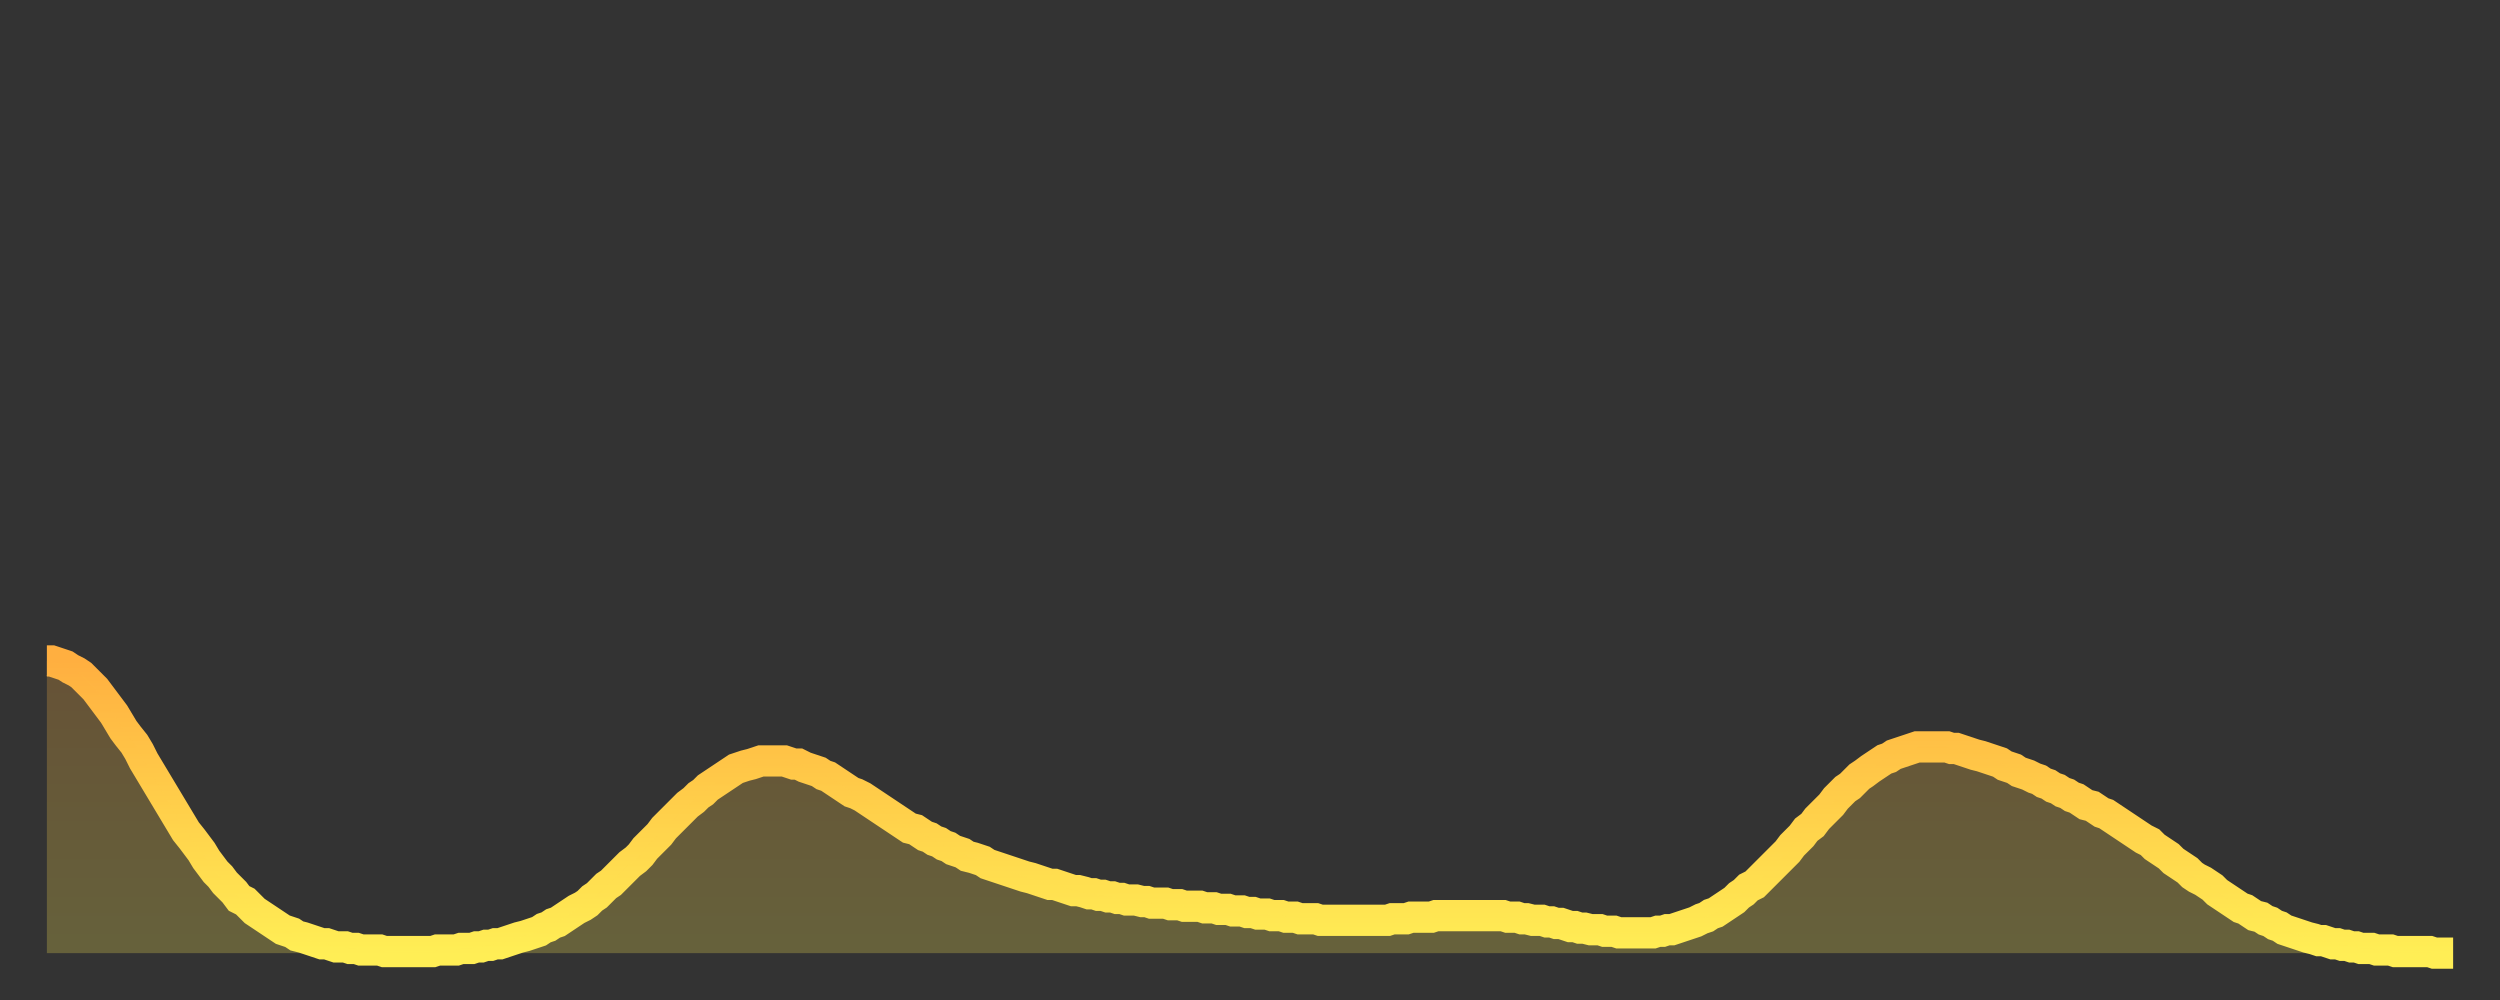 <?xml version="1.0" encoding="utf-8" ?>
<svg baseProfile="full" height="64" version="1.1" width="160" xmlns="http://www.w3.org/2000/svg" xmlns:ev="http://www.w3.org/2001/xml-events" xmlns:xlink="http://www.w3.org/1999/xlink"><rect width="100%" height="100%" fill="#333333" stroke="none"/><defs><linearGradient id="id12530" x1="0" x2="0" y1="0" y2="1"><stop offset="0%" stop-color="#ffaf40" /><stop offset="50%" stop-color="#ffcf4a" /><stop offset="100%" stop-color="#ffee55" /></linearGradient></defs><g transform="translate(3,3)"><g><path d="M 0.0 39.3 L 0.3 39.3 0.6 39.4 0.9 39.5 1.2 39.6 1.5 39.8 1.9 40.0 2.2 40.2 2.5 40.5 2.8 40.8 3.1 41.1 3.4 41.5 3.7 41.9 4.0 42.3 4.3 42.7 4.6 43.2 4.9 43.7 5.2 44.1 5.6 44.6 5.9 45.1 6.2 45.7 6.5 46.2 6.8 46.7 7.1 47.2 7.4 47.7 7.7 48.2 8.0 48.7 8.3 49.2 8.6 49.7 8.9 50.2 9.3 50.7 9.6 51.1 9.9 51.5 10.2 52.0 10.5 52.4 10.8 52.8 11.1 53.1 11.4 53.5 11.7 53.8 12.0 54.1 12.3 54.5 12.7 54.7 13.0 55.0 13.3 55.3 13.6 55.5 13.9 55.7 14.2 55.9 14.5 56.1 14.8 56.3 15.1 56.5 15.4 56.6 15.7 56.7 16.0 56.9 16.4 57.0 16.7 57.1 17.0 57.2 17.3 57.3 17.6 57.4 17.9 57.4 18.2 57.5 18.5 57.6 18.8 57.6 19.1 57.6 19.4 57.7 19.8 57.7 20.1 57.8 20.4 57.8 20.7 57.8 21.0 57.8 21.3 57.8 21.6 57.9 21.9 57.9 22.2 57.9 22.5 57.9 22.8 57.9 23.1 57.9 23.5 57.9 23.8 57.9 24.1 57.9 24.4 57.9 24.7 57.9 25.0 57.8 25.3 57.8 25.6 57.8 25.9 57.8 26.2 57.8 26.5 57.7 26.8 57.7 27.2 57.7 27.5 57.6 27.8 57.6 28.1 57.5 28.4 57.5 28.7 57.4 29.0 57.4 29.3 57.3 29.6 57.2 29.9 57.1 30.2 57.0 30.6 56.9 30.9 56.8 31.2 56.7 31.5 56.6 31.8 56.4 32.1 56.3 32.4 56.1 32.7 56.0 33.0 55.8 33.3 55.6 33.6 55.4 33.9 55.2 34.3 55.0 34.6 54.8 34.9 54.5 35.2 54.3 35.5 54.0 35.8 53.7 36.1 53.5 36.4 53.2 36.7 52.9 37.0 52.6 37.3 52.3 37.7 52.0 38.0 51.7 38.3 51.3 38.6 51.0 38.9 50.7 39.2 50.4 39.5 50.0 39.8 49.7 40.1 49.4 40.4 49.1 40.7 48.8 41.0 48.5 41.4 48.2 41.7 47.9 42.0 47.7 42.3 47.4 42.6 47.2 42.9 47.0 43.2 46.8 43.5 46.6 43.8 46.4 44.1 46.2 44.4 46.1 44.7 46.0 45.1 45.9 45.4 45.8 45.7 45.7 46.0 45.7 46.3 45.7 46.6 45.7 46.9 45.7 47.2 45.7 47.5 45.8 47.8 45.9 48.1 45.9 48.5 46.1 48.8 46.2 49.1 46.3 49.4 46.4 49.7 46.6 50.0 46.7 50.3 46.9 50.6 47.1 50.9 47.3 51.2 47.5 51.5 47.7 51.8 47.8 52.2 48.0 52.5 48.2 52.8 48.4 53.1 48.6 53.4 48.8 53.7 49.0 54.0 49.2 54.3 49.4 54.6 49.6 54.9 49.8 55.2 50.0 55.6 50.1 55.9 50.3 56.2 50.5 56.5 50.6 56.8 50.8 57.1 50.9 57.4 51.1 57.7 51.2 58.0 51.4 58.3 51.5 58.6 51.6 58.9 51.8 59.3 51.9 59.6 52.0 59.9 52.1 60.2 52.3 60.5 52.4 60.8 52.5 61.1 52.6 61.4 52.7 61.7 52.8 62.0 52.9 62.3 53.0 62.6 53.1 63.0 53.2 63.3 53.3 63.6 53.4 63.9 53.5 64.2 53.6 64.5 53.6 64.8 53.7 65.1 53.8 65.4 53.9 65.7 54.0 66.0 54.0 66.4 54.1 66.7 54.2 67.0 54.2 67.3 54.3 67.6 54.3 67.9 54.4 68.2 54.4 68.5 54.5 68.8 54.5 69.1 54.6 69.4 54.6 69.7 54.6 70.1 54.7 70.4 54.7 70.7 54.8 71.0 54.8 71.3 54.8 71.6 54.8 71.9 54.9 72.2 54.9 72.5 54.9 72.8 55.0 73.1 55.0 73.5 55.0 73.8 55.0 74.1 55.1 74.4 55.1 74.7 55.1 75.0 55.2 75.3 55.2 75.6 55.2 75.9 55.3 76.2 55.3 76.5 55.3 76.8 55.4 77.2 55.4 77.5 55.5 77.8 55.5 78.1 55.5 78.4 55.6 78.7 55.6 79.0 55.6 79.3 55.7 79.6 55.7 79.9 55.7 80.2 55.8 80.5 55.8 80.9 55.8 81.2 55.8 81.5 55.9 81.8 55.9 82.1 55.9 82.4 55.9 82.7 55.9 83.0 55.9 83.3 55.9 83.6 55.9 83.9 55.9 84.3 55.9 84.6 55.9 84.9 55.9 85.2 55.9 85.5 55.9 85.8 55.9 86.1 55.8 86.4 55.8 86.7 55.8 87.0 55.8 87.3 55.7 87.6 55.7 88.0 55.7 88.3 55.7 88.6 55.7 88.9 55.6 89.2 55.6 89.5 55.6 89.8 55.6 90.1 55.6 90.4 55.6 90.7 55.6 91.0 55.6 91.4 55.6 91.7 55.6 92.0 55.6 92.3 55.6 92.6 55.6 92.9 55.6 93.2 55.6 93.5 55.7 93.8 55.7 94.1 55.7 94.4 55.8 94.7 55.8 95.1 55.9 95.4 55.9 95.7 55.9 96.0 56.0 96.3 56.0 96.6 56.1 96.9 56.1 97.2 56.2 97.5 56.3 97.8 56.3 98.1 56.4 98.4 56.4 98.8 56.5 99.1 56.5 99.4 56.5 99.7 56.6 100.0 56.6 100.3 56.6 100.6 56.7 100.9 56.7 101.2 56.7 101.5 56.7 101.8 56.7 102.2 56.7 102.5 56.7 102.8 56.7 103.1 56.6 103.4 56.6 103.7 56.5 104.0 56.5 104.3 56.4 104.6 56.3 104.9 56.2 105.2 56.1 105.5 56.0 105.9 55.8 106.2 55.7 106.5 55.5 106.8 55.4 107.1 55.2 107.4 55.0 107.7 54.8 108.0 54.6 108.3 54.3 108.6 54.1 108.9 53.8 109.3 53.6 109.6 53.3 109.9 53.0 110.2 52.7 110.5 52.4 110.8 52.1 111.1 51.8 111.4 51.5 111.7 51.1 112.0 50.8 112.3 50.5 112.6 50.1 113.0 49.8 113.3 49.4 113.6 49.1 113.9 48.8 114.2 48.5 114.5 48.1 114.8 47.8 115.1 47.5 115.4 47.3 115.7 47.0 116.0 46.7 116.3 46.5 116.7 46.2 117.0 46.0 117.3 45.8 117.6 45.6 117.9 45.5 118.2 45.3 118.5 45.2 118.8 45.1 119.1 45.0 119.4 44.9 119.7 44.8 120.1 44.8 120.4 44.8 120.7 44.8 121.0 44.8 121.3 44.8 121.6 44.8 121.9 44.9 122.2 44.9 122.5 45.0 122.8 45.1 123.1 45.2 123.4 45.3 123.8 45.4 124.1 45.5 124.4 45.6 124.7 45.7 125.0 45.8 125.3 46.0 125.6 46.1 125.9 46.2 126.2 46.4 126.5 46.5 126.8 46.6 127.2 46.8 127.5 46.9 127.8 47.1 128.1 47.2 128.4 47.4 128.7 47.5 129.0 47.7 129.3 47.8 129.6 48.0 129.9 48.1 130.2 48.3 130.5 48.5 130.9 48.6 131.2 48.8 131.5 49.0 131.8 49.1 132.1 49.3 132.4 49.5 132.7 49.7 133.0 49.9 133.3 50.1 133.6 50.3 133.9 50.5 134.2 50.7 134.6 50.9 134.9 51.2 135.2 51.4 135.5 51.6 135.8 51.8 136.1 52.1 136.4 52.3 136.7 52.5 137.0 52.7 137.3 53.0 137.6 53.2 138.0 53.4 138.3 53.6 138.6 53.8 138.9 54.1 139.2 54.3 139.5 54.5 139.8 54.7 140.1 54.9 140.4 55.1 140.7 55.2 141.0 55.4 141.3 55.6 141.7 55.7 142.0 55.9 142.3 56.0 142.6 56.2 142.9 56.3 143.2 56.5 143.5 56.6 143.8 56.7 144.1 56.8 144.4 56.9 144.7 57.0 145.1 57.1 145.4 57.2 145.7 57.2 146.0 57.3 146.3 57.4 146.6 57.4 146.9 57.5 147.2 57.5 147.5 57.6 147.8 57.6 148.1 57.7 148.4 57.7 148.8 57.7 149.1 57.8 149.4 57.8 149.7 57.8 150.0 57.8 150.3 57.9 150.6 57.9 150.9 57.9 151.2 57.9 151.5 57.9 151.8 57.9 152.1 57.9 152.5 57.9 152.8 58.0 153.1 58.0 153.4 58.0 153.7 58.0 154.0 58.0" fill="none" id="graph-curve" opacity="1" stroke="url(#id12530)" stroke-width="2" /><path d="M 0 58 L 0.0 39.3 0.3 39.3 0.6 39.4 0.9 39.5 1.2 39.6 1.5 39.8 1.9 40.0 2.2 40.2 2.5 40.5 2.8 40.8 3.1 41.1 3.4 41.5 3.7 41.9 4.0 42.3 4.3 42.7 4.6 43.2 4.9 43.7 5.2 44.1 5.6 44.6 5.9 45.1 6.2 45.7 6.5 46.2 6.8 46.7 7.1 47.2 7.4 47.7 7.7 48.2 8.0 48.7 8.3 49.2 8.6 49.7 8.9 50.2 9.3 50.7 9.6 51.1 9.9 51.5 10.2 52.0 10.5 52.4 10.8 52.8 11.1 53.1 11.4 53.5 11.7 53.8 12.0 54.1 12.3 54.5 12.7 54.7 13.0 55.0 13.3 55.3 13.6 55.5 13.9 55.7 14.2 55.9 14.5 56.1 14.8 56.3 15.1 56.5 15.4 56.6 15.7 56.7 16.0 56.9 16.4 57.0 16.7 57.1 17.0 57.2 17.3 57.3 17.6 57.4 17.9 57.4 18.2 57.5 18.5 57.6 18.8 57.6 19.1 57.6 19.4 57.7 19.8 57.7 20.1 57.8 20.4 57.8 20.7 57.8 21.0 57.8 21.3 57.8 21.6 57.9 21.9 57.9 22.2 57.9 22.5 57.9 22.8 57.9 23.1 57.9 23.5 57.9 23.8 57.9 24.1 57.9 24.4 57.9 24.7 57.9 25.0 57.8 25.3 57.8 25.6 57.8 25.9 57.8 26.2 57.8 26.5 57.7 26.8 57.7 27.2 57.7 27.5 57.6 27.8 57.6 28.1 57.5 28.4 57.5 28.7 57.4 29.0 57.4 29.3 57.3 29.6 57.2 29.9 57.1 30.2 57.0 30.6 56.9 30.9 56.8 31.2 56.7 31.5 56.6 31.8 56.4 32.1 56.3 32.4 56.1 32.7 56.0 33.0 55.8 33.3 55.6 33.6 55.4 33.9 55.2 34.3 55.0 34.6 54.8 34.9 54.5 35.2 54.3 35.5 54.0 35.8 53.7 36.1 53.5 36.4 53.2 36.7 52.9 37.0 52.6 37.3 52.3 37.7 52.0 38.0 51.7 38.3 51.3 38.6 51.0 38.9 50.7 39.2 50.4 39.5 50.0 39.8 49.7 40.1 49.4 40.4 49.1 40.7 48.8 41.0 48.5 41.4 48.2 41.7 47.9 42.0 47.7 42.3 47.4 42.6 47.2 42.9 47.0 43.2 46.8 43.5 46.6 43.8 46.4 44.1 46.2 44.4 46.1 44.7 46.0 45.1 45.9 45.4 45.8 45.7 45.7 46.0 45.7 46.3 45.7 46.6 45.7 46.9 45.7 47.2 45.7 47.5 45.8 47.8 45.9 48.1 45.9 48.5 46.1 48.8 46.2 49.1 46.3 49.4 46.4 49.7 46.6 50.0 46.7 50.3 46.9 50.6 47.1 50.9 47.3 51.2 47.5 51.5 47.7 51.8 47.8 52.2 48.0 52.5 48.2 52.8 48.4 53.1 48.6 53.4 48.8 53.7 49.0 54.0 49.2 54.3 49.4 54.6 49.6 54.9 49.8 55.2 50.0 55.6 50.1 55.9 50.3 56.2 50.5 56.5 50.6 56.8 50.8 57.1 50.9 57.4 51.1 57.7 51.2 58.0 51.4 58.3 51.5 58.6 51.6 58.9 51.8 59.3 51.9 59.6 52.0 59.9 52.1 60.2 52.3 60.5 52.4 60.8 52.5 61.1 52.6 61.4 52.7 61.7 52.8 62.0 52.9 62.3 53.0 62.6 53.1 63.0 53.2 63.3 53.3 63.6 53.4 63.9 53.5 64.2 53.6 64.5 53.6 64.8 53.7 65.1 53.8 65.4 53.9 65.7 54.0 66.0 54.0 66.4 54.1 66.7 54.2 67.0 54.2 67.3 54.3 67.6 54.3 67.9 54.4 68.2 54.4 68.5 54.5 68.8 54.5 69.1 54.6 69.4 54.6 69.7 54.6 70.1 54.7 70.4 54.7 70.7 54.8 71.0 54.8 71.3 54.8 71.6 54.8 71.9 54.9 72.2 54.9 72.5 54.9 72.8 55.0 73.1 55.0 73.5 55.0 73.8 55.0 74.1 55.1 74.4 55.1 74.7 55.1 75.0 55.2 75.3 55.2 75.6 55.2 75.9 55.3 76.2 55.3 76.5 55.3 76.8 55.4 77.2 55.4 77.5 55.5 77.8 55.5 78.1 55.5 78.4 55.6 78.7 55.6 79.0 55.6 79.3 55.7 79.6 55.7 79.9 55.7 80.2 55.8 80.5 55.8 80.9 55.8 81.2 55.8 81.5 55.9 81.8 55.9 82.1 55.9 82.4 55.9 82.7 55.9 83.0 55.9 83.3 55.9 83.6 55.9 83.9 55.9 84.3 55.9 84.6 55.9 84.9 55.9 85.2 55.9 85.5 55.9 85.8 55.9 86.1 55.8 86.4 55.8 86.7 55.8 87.0 55.8 87.3 55.7 87.6 55.7 88.0 55.7 88.3 55.7 88.6 55.7 88.9 55.6 89.2 55.6 89.5 55.6 89.8 55.6 90.1 55.6 90.4 55.6 90.7 55.6 91.0 55.6 91.4 55.6 91.7 55.6 92.0 55.6 92.3 55.6 92.6 55.6 92.9 55.6 93.2 55.6 93.5 55.7 93.8 55.7 94.1 55.7 94.4 55.8 94.7 55.8 95.1 55.9 95.4 55.9 95.7 55.9 96.0 56.0 96.3 56.0 96.6 56.1 96.9 56.1 97.2 56.2 97.5 56.3 97.8 56.3 98.1 56.4 98.4 56.4 98.8 56.5 99.1 56.5 99.4 56.5 99.7 56.6 100.0 56.6 100.3 56.6 100.6 56.7 100.9 56.7 101.2 56.7 101.5 56.7 101.8 56.7 102.2 56.7 102.5 56.7 102.8 56.7 103.1 56.6 103.4 56.6 103.7 56.5 104.0 56.5 104.3 56.4 104.6 56.3 104.9 56.2 105.2 56.1 105.5 56.0 105.9 55.8 106.2 55.7 106.5 55.5 106.8 55.4 107.1 55.2 107.4 55.0 107.7 54.8 108.0 54.6 108.3 54.3 108.6 54.1 108.9 53.8 109.3 53.6 109.6 53.3 109.9 53.0 110.2 52.7 110.5 52.4 110.8 52.1 111.1 51.8 111.4 51.5 111.7 51.1 112.0 50.8 112.3 50.5 112.6 50.1 113.0 49.8 113.3 49.4 113.6 49.1 113.9 48.8 114.2 48.5 114.5 48.1 114.8 47.8 115.1 47.5 115.4 47.3 115.7 47.0 116.0 46.7 116.3 46.5 116.7 46.2 117.0 46.0 117.3 45.8 117.6 45.6 117.9 45.5 118.2 45.3 118.5 45.2 118.8 45.1 119.1 45.0 119.4 44.9 119.7 44.8 120.1 44.8 120.4 44.8 120.7 44.8 121.0 44.8 121.3 44.8 121.6 44.8 121.9 44.9 122.2 44.9 122.5 45.0 122.8 45.1 123.1 45.2 123.4 45.3 123.8 45.4 124.1 45.5 124.4 45.6 124.7 45.7 125.0 45.8 125.3 46.0 125.6 46.1 125.9 46.2 126.2 46.4 126.5 46.5 126.8 46.6 127.2 46.8 127.5 46.9 127.8 47.1 128.1 47.2 128.4 47.4 128.7 47.5 129.0 47.7 129.3 47.8 129.6 48.0 129.9 48.1 130.2 48.3 130.5 48.5 130.9 48.6 131.2 48.8 131.5 49.0 131.8 49.1 132.1 49.3 132.4 49.5 132.7 49.7 133.0 49.9 133.3 50.1 133.6 50.3 133.9 50.5 134.2 50.7 134.6 50.9 134.9 51.2 135.2 51.4 135.5 51.6 135.8 51.8 136.1 52.1 136.4 52.3 136.7 52.5 137.0 52.7 137.3 53.0 137.6 53.2 138.0 53.4 138.3 53.6 138.6 53.8 138.9 54.1 139.2 54.3 139.5 54.5 139.8 54.7 140.1 54.9 140.4 55.1 140.7 55.2 141.0 55.4 141.3 55.6 141.7 55.7 142.0 55.9 142.3 56.0 142.6 56.2 142.9 56.3 143.2 56.5 143.5 56.6 143.8 56.7 144.1 56.8 144.4 56.9 144.7 57.0 145.1 57.1 145.4 57.2 145.7 57.2 146.0 57.3 146.3 57.4 146.6 57.4 146.9 57.5 147.2 57.5 147.5 57.6 147.8 57.6 148.1 57.7 148.4 57.7 148.8 57.7 149.1 57.8 149.4 57.8 149.7 57.8 150.0 57.8 150.3 57.9 150.6 57.9 150.9 57.9 151.2 57.9 151.5 57.9 151.8 57.9 152.1 57.9 152.5 57.9 152.8 58.0 153.1 58.0 153.4 58.0 153.7 58.0 154.0 58.0 154 58" fill="url(#id12530)" fill-opacity=".25" id="graph-shadow" /></g></g></svg>